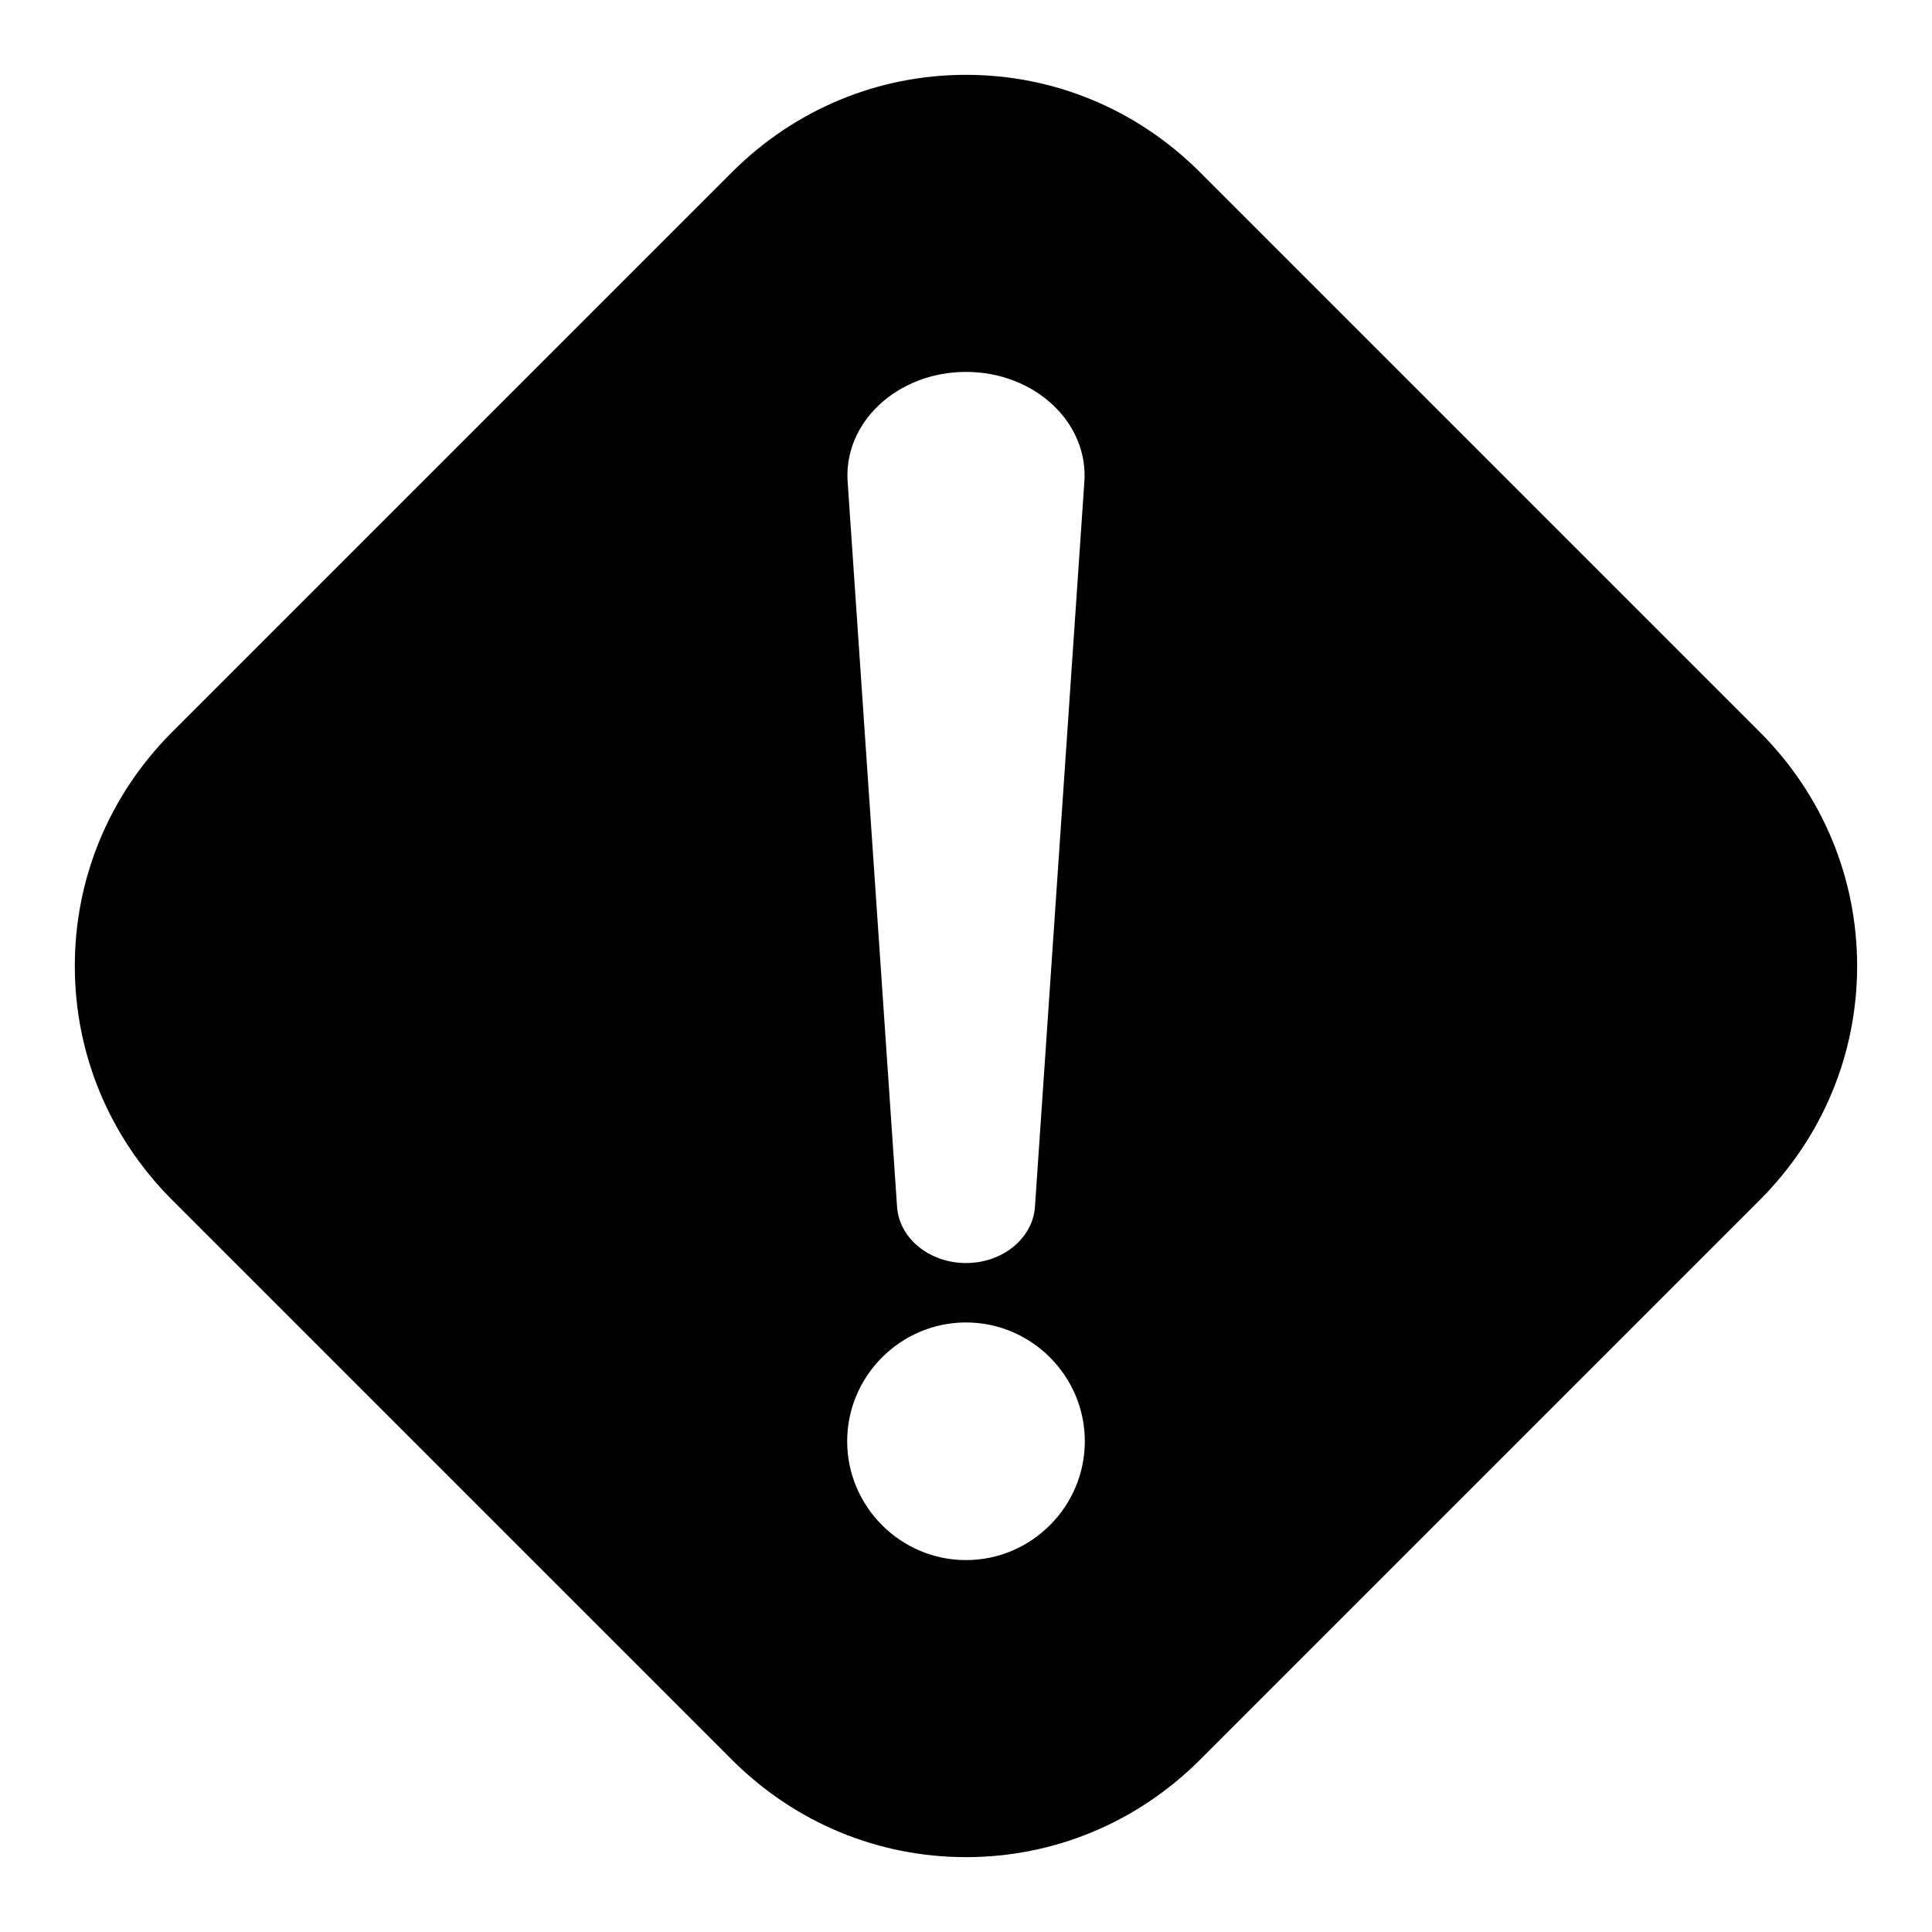 <?xml version="1.0" encoding="UTF-8"?>
<!-- Uploaded to: SVG Repo, www.svgrepo.com, Generator: SVG Repo Mixer Tools -->
<svg fill="#000000" width="800px" height="800px" version="1.1" viewBox="144 144 512 512" xmlns="http://www.w3.org/2000/svg">
 <path d="m610.65 338.28-148.94-148.94c-16.531-16.375-38.414-25.508-61.715-25.508s-45.184 9.133-61.715 25.504l-148.94 148.94c-16.379 16.535-25.512 38.422-25.512 61.723s9.133 45.184 25.504 61.715l148.94 148.94c16.535 16.375 38.422 25.508 61.723 25.508s45.184-9.133 61.715-25.504l148.94-148.94c16.375-16.535 25.508-38.418 25.508-61.719s-9.133-45.188-25.508-61.719zm-210.65 219.16c-17.32 0-31.488-14.168-31.488-31.488 0-17.32 14.168-31.488 31.488-31.488s31.488 14.168 31.488 31.488c0 17.32-14.172 31.488-31.488 31.488zm0-314.88c18.262 0 32.746 13.539 31.332 29.598l-13.066 191.76c-0.633 8.348-8.664 14.801-18.266 14.801-9.605 0-17.633-6.453-18.262-14.801l-13.07-191.76c-1.418-16.059 13.066-29.598 31.332-29.598z"/>
</svg>